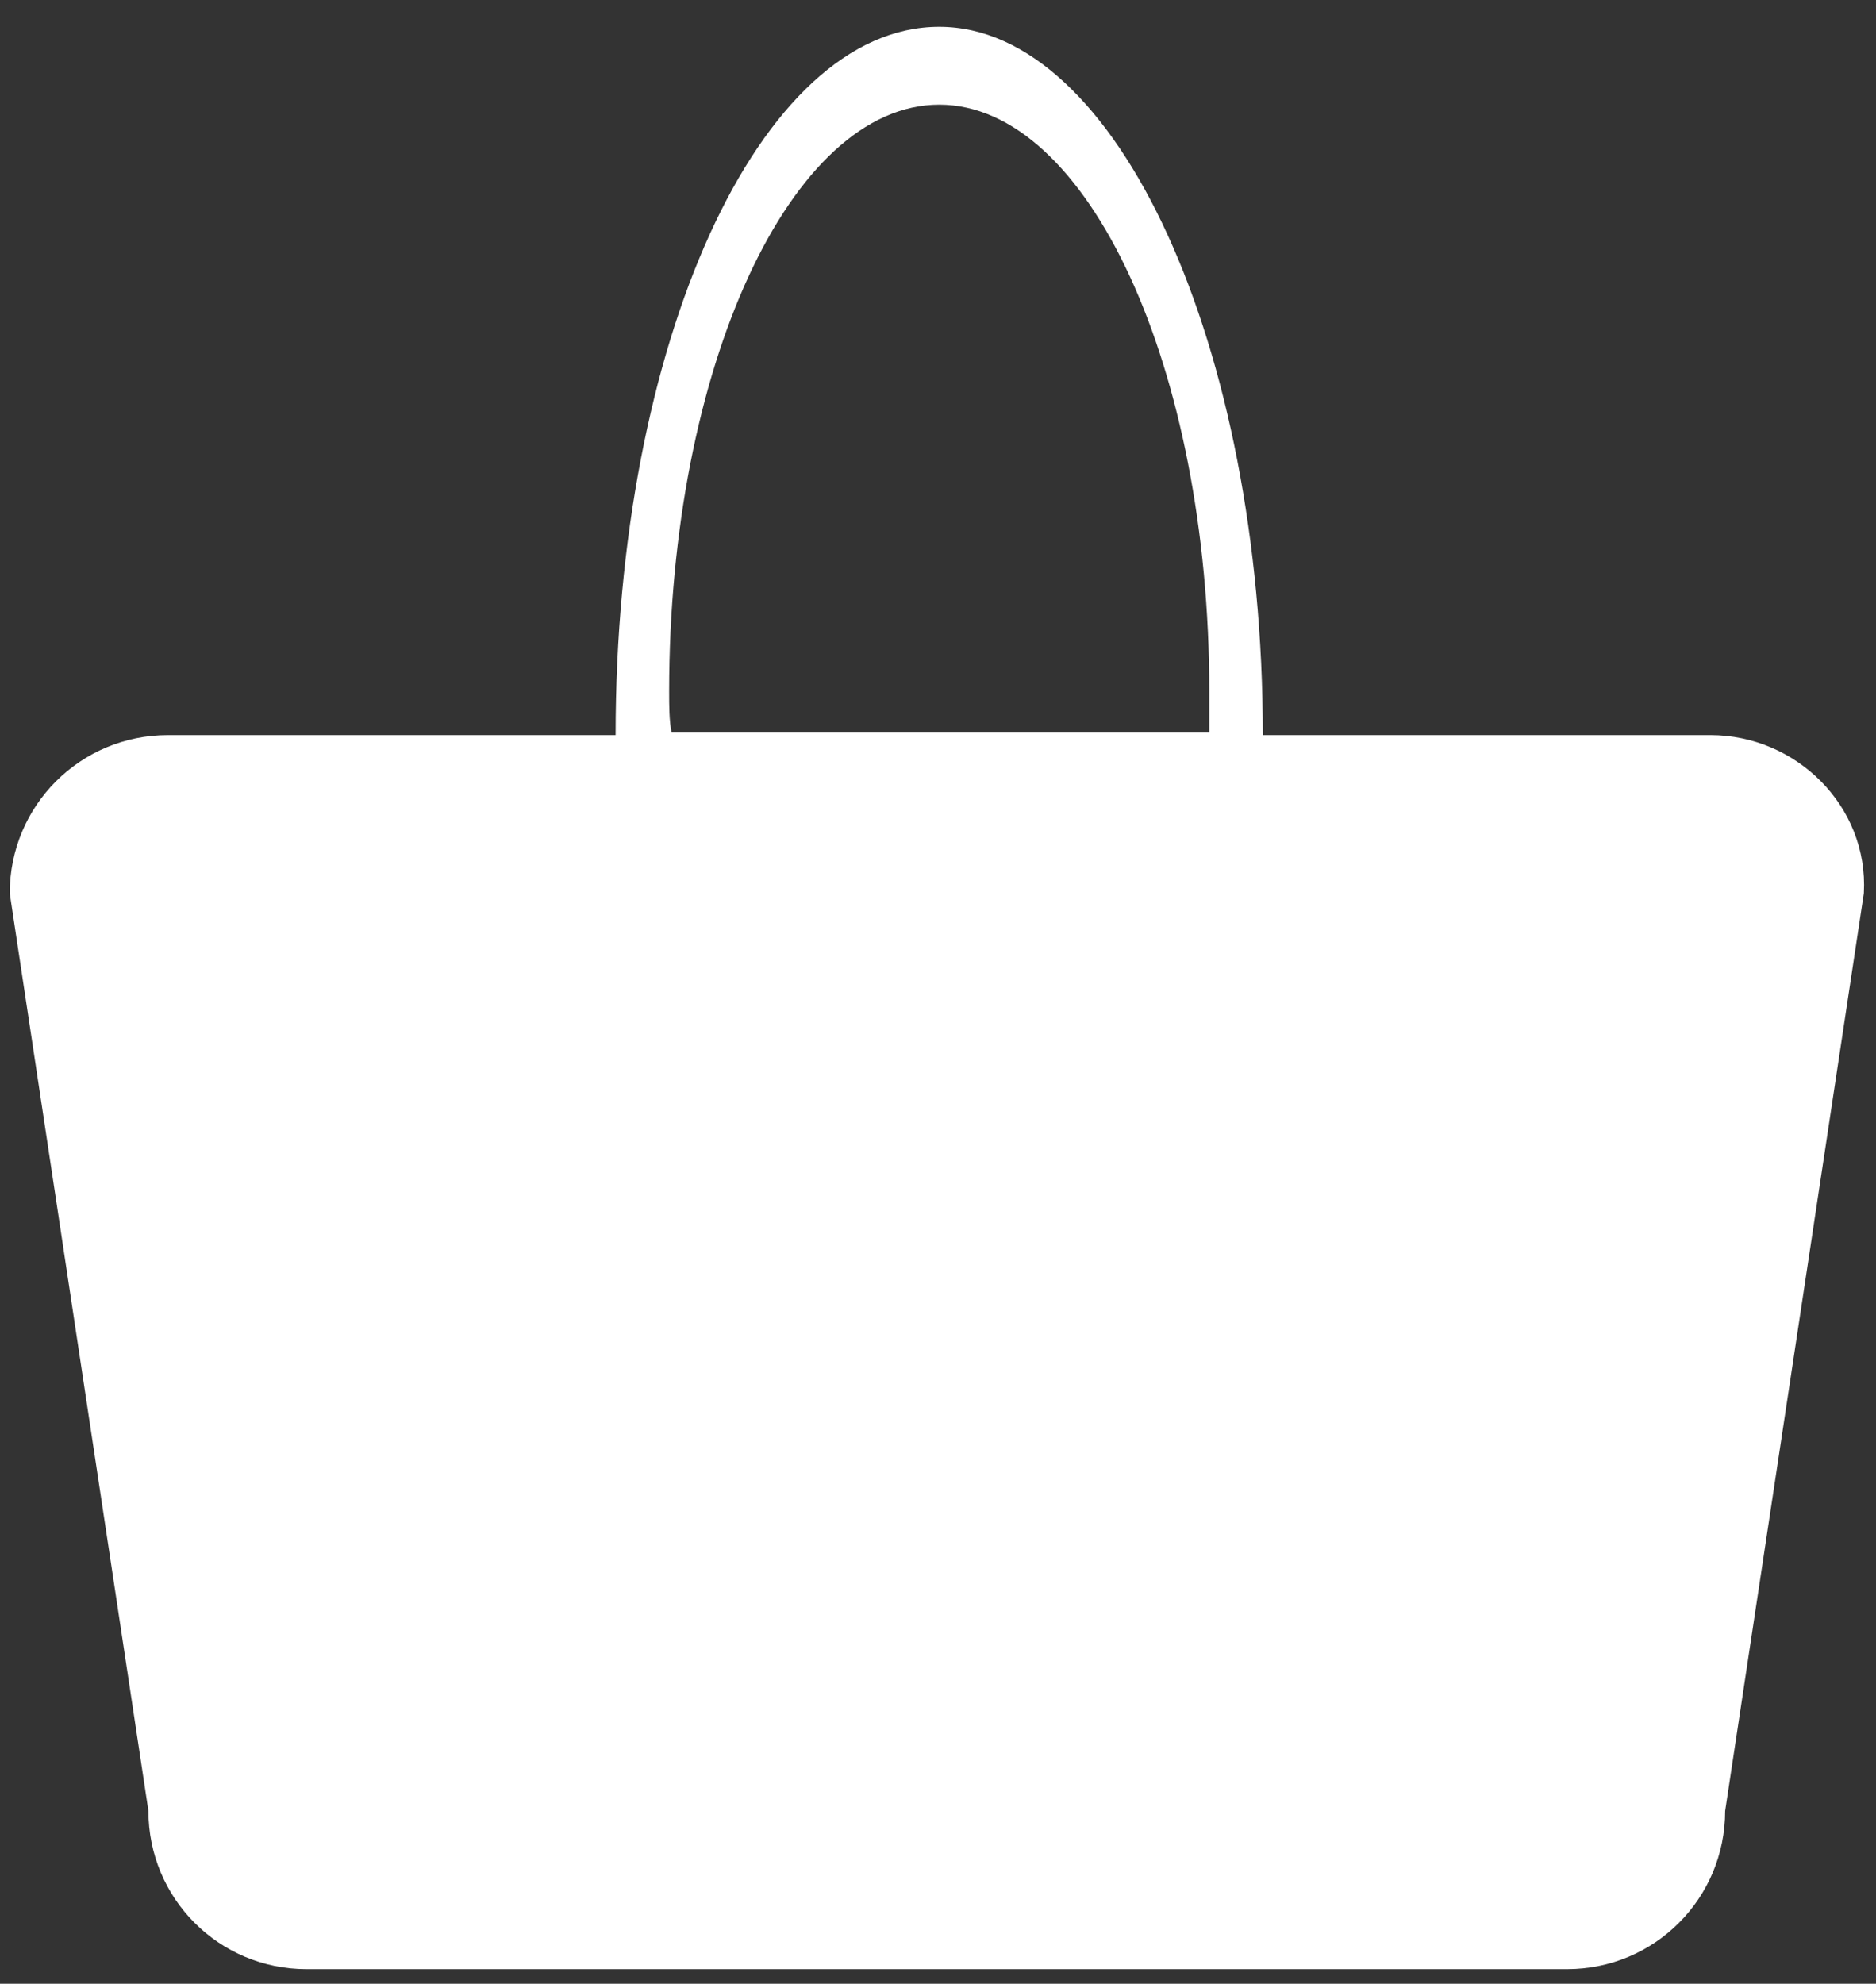 <?xml version="1.0" encoding="utf-8"?>
<!-- Generator: Adobe Illustrator 25.4.1, SVG Export Plug-In . SVG Version: 6.00 Build 0)  -->
<svg version="1.1" id="Calque_1" xmlns="http://www.w3.org/2000/svg" xmlns:xlink="http://www.w3.org/1999/xlink" x="0px" y="0px"
	 viewBox="0 0 77.1 81.5" style="enable-background:new 0 0 77.1 81.5;" xml:space="preserve">
<rect x="0" y="0" width="77.1" height="81.5" fill="#333333" stroke="none"/>
<style type="text/css">
	.st0{fill:#FFFFFF;}
</style>
<path class="st0" d="M70.3,30.2H51.9c0-16-6-29.1-13.3-29.1c-7.4,0-13.3,13-13.3,29.1H6.9c-3.6,0-6.5,2.9-6.5,6.5l5.7,37.7
	c0,3.6,2.9,6.5,6.5,6.5h51.8c3.6,0,6.5-2.9,6.5-6.5l5.7-37.7C76.8,33.1,73.8,30.2,70.3,30.2z M27.5,28.4c0-13.3,5-24.1,11.1-24.1
	s11.1,10.8,11.1,24.1c0,0.6,0,1.2,0,1.7H27.6C27.5,29.6,27.5,29,27.5,28.4z"/>
</svg>
